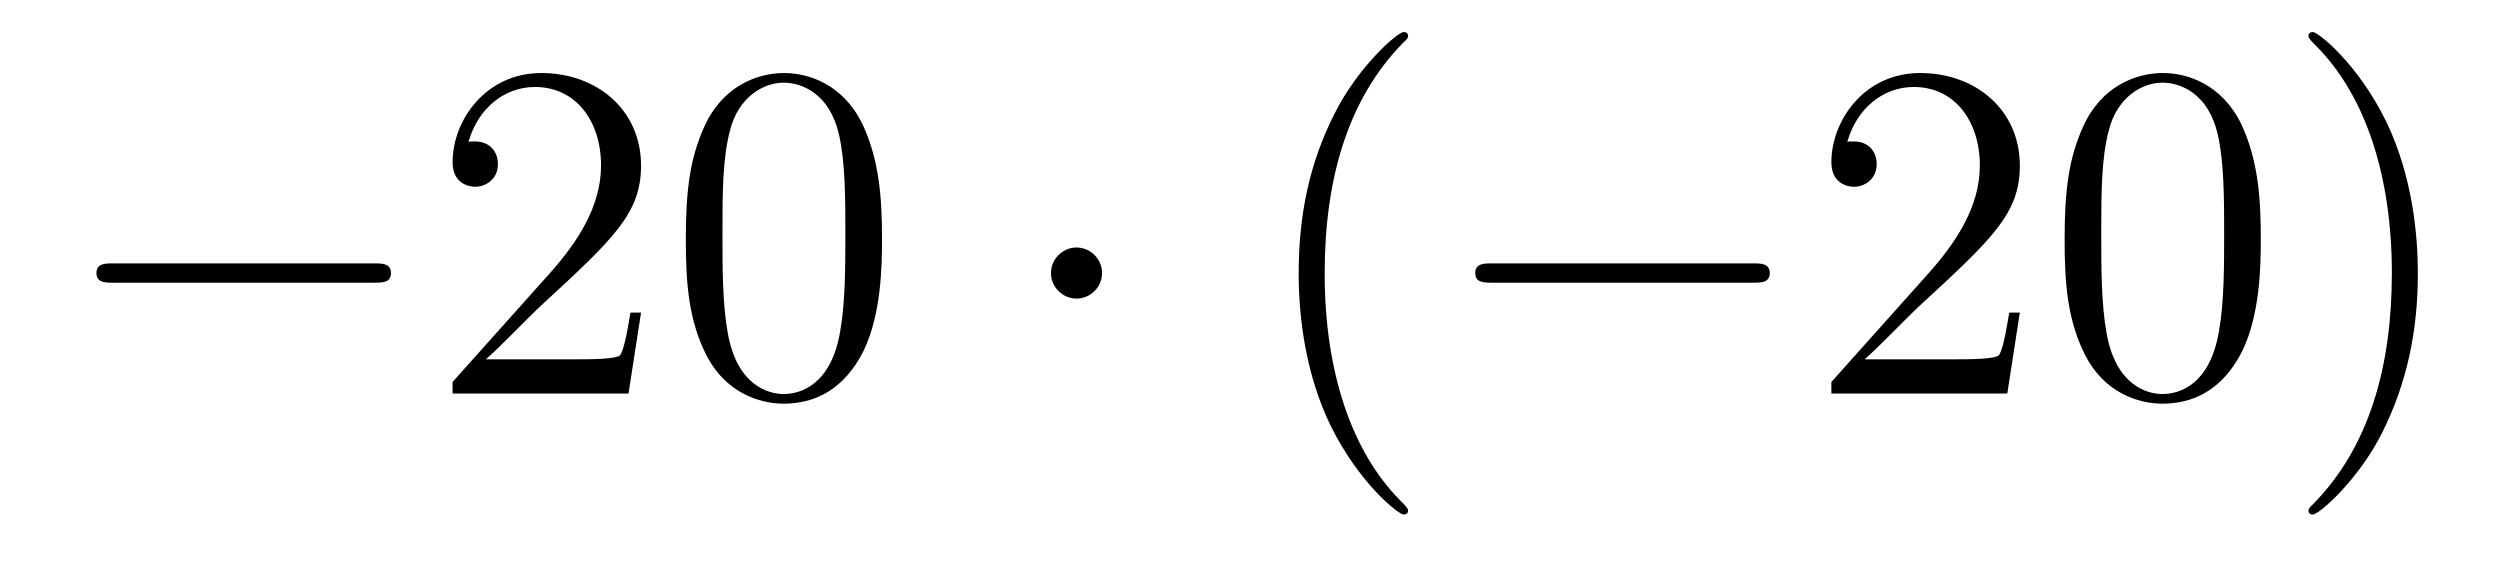 <?xml version='1.0'?>
<!-- This file was generated by dvisvgm 1.14.1 -->
<svg height='14pt' version='1.1' viewBox='0 -14 62 14' width='62pt' xmlns='http://www.w3.org/2000/svg' xmlns:xlink='http://www.w3.org/1999/xlink'>
<g id='page1'>
<g transform='matrix(1 0 0 1 -127 650)'>
<path d='M136.278 -656.989C136.481 -656.989 136.696 -656.989 136.696 -657.228C136.696 -657.468 136.481 -657.468 136.278 -657.468H129.811C129.608 -657.468 129.392 -657.468 129.392 -657.228C129.392 -656.989 129.608 -656.989 129.811 -656.989H136.278Z' fill-rule='evenodd'/>
<path d='M142.898 -656.248H142.635C142.599 -656.045 142.504 -655.387 142.384 -655.196C142.3 -655.089 141.619 -655.089 141.261 -655.089H139.049C139.372 -655.364 140.101 -656.129 140.412 -656.416C142.229 -658.089 142.898 -658.711 142.898 -659.894C142.898 -661.269 141.81 -662.189 140.424 -662.189C139.037 -662.189 138.224 -661.006 138.224 -659.978C138.224 -659.368 138.75 -659.368 138.786 -659.368C139.037 -659.368 139.348 -659.547 139.348 -659.93C139.348 -660.265 139.12 -660.492 138.786 -660.492C138.678 -660.492 138.654 -660.492 138.619 -660.48C138.846 -661.293 139.491 -661.843 140.268 -661.843C141.284 -661.843 141.906 -660.994 141.906 -659.894C141.906 -658.878 141.32 -657.993 140.639 -657.228L138.224 -654.527V-654.24H142.587L142.898 -656.248ZM148.874 -658.065C148.874 -659.058 148.814 -660.026 148.383 -660.934C147.894 -661.927 147.033 -662.189 146.447 -662.189C145.754 -662.189 144.905 -661.843 144.463 -660.851C144.128 -660.097 144.008 -659.356 144.008 -658.065C144.008 -656.906 144.092 -656.033 144.522 -655.184C144.989 -654.276 145.814 -653.989 146.435 -653.989C147.475 -653.989 148.073 -654.611 148.419 -655.304C148.85 -656.2 148.874 -657.372 148.874 -658.065ZM146.435 -654.228C146.053 -654.228 145.275 -654.443 145.048 -655.746C144.917 -656.463 144.917 -657.372 144.917 -658.209C144.917 -659.189 144.917 -660.073 145.108 -660.779C145.311 -661.58 145.921 -661.95 146.435 -661.95C146.889 -661.95 147.583 -661.675 147.81 -660.648C147.965 -659.966 147.965 -659.022 147.965 -658.209C147.965 -657.408 147.965 -656.499 147.834 -655.77C147.607 -654.455 146.853 -654.228 146.435 -654.228Z' fill-rule='evenodd'/>
<path d='M154.331 -657.228C154.331 -657.575 154.044 -657.862 153.698 -657.862C153.351 -657.862 153.064 -657.575 153.064 -657.228C153.064 -656.882 153.351 -656.595 153.698 -656.595C154.044 -656.595 154.331 -656.882 154.331 -657.228Z' fill-rule='evenodd'/>
<path d='M161.92 -651.335C161.92 -651.371 161.92 -651.395 161.717 -651.598C160.522 -652.806 159.852 -654.778 159.852 -657.217C159.852 -659.536 160.414 -661.532 161.801 -662.943C161.92 -663.05 161.92 -663.074 161.92 -663.11C161.92 -663.182 161.861 -663.206 161.813 -663.206C161.658 -663.206 160.677 -662.345 160.092 -661.173C159.482 -659.966 159.207 -658.687 159.207 -657.217C159.207 -656.152 159.374 -654.73 159.996 -653.451C160.701 -652.017 161.681 -651.239 161.813 -651.239C161.861 -651.239 161.92 -651.263 161.92 -651.335Z' fill-rule='evenodd'/>
<path d='M170.472 -656.989C170.675 -656.989 170.89 -656.989 170.89 -657.228C170.89 -657.468 170.675 -657.468 170.472 -657.468H164.005C163.802 -657.468 163.586 -657.468 163.586 -657.228C163.586 -656.989 163.802 -656.989 164.005 -656.989H170.472Z' fill-rule='evenodd'/>
<path d='M177.092 -656.248H176.829C176.793 -656.045 176.698 -655.387 176.578 -655.196C176.495 -655.089 175.813 -655.089 175.455 -655.089H173.243C173.566 -655.364 174.295 -656.129 174.606 -656.416C176.423 -658.089 177.092 -658.711 177.092 -659.894C177.092 -661.269 176.004 -662.189 174.618 -662.189S172.418 -661.006 172.418 -659.978C172.418 -659.368 172.944 -659.368 172.98 -659.368C173.231 -659.368 173.542 -659.547 173.542 -659.93C173.542 -660.265 173.315 -660.492 172.98 -660.492C172.872 -660.492 172.849 -660.492 172.813 -660.48C173.04 -661.293 173.685 -661.843 174.462 -661.843C175.478 -661.843 176.1 -660.994 176.1 -659.894C176.1 -658.878 175.514 -657.993 174.833 -657.228L172.418 -654.527V-654.24H176.781L177.092 -656.248ZM183.068 -658.065C183.068 -659.058 183.008 -660.026 182.578 -660.934C182.088 -661.927 181.227 -662.189 180.641 -662.189C179.948 -662.189 179.099 -661.843 178.657 -660.851C178.322 -660.097 178.202 -659.356 178.202 -658.065C178.202 -656.906 178.286 -656.033 178.716 -655.184C179.183 -654.276 180.008 -653.989 180.629 -653.989C181.669 -653.989 182.267 -654.611 182.613 -655.304C183.044 -656.2 183.068 -657.372 183.068 -658.065ZM180.629 -654.228C180.247 -654.228 179.469 -654.443 179.242 -655.746C179.111 -656.463 179.111 -657.372 179.111 -658.209C179.111 -659.189 179.111 -660.073 179.302 -660.779C179.505 -661.58 180.115 -661.95 180.629 -661.95C181.083 -661.95 181.777 -661.675 182.004 -660.648C182.159 -659.966 182.159 -659.022 182.159 -658.209C182.159 -657.408 182.159 -656.499 182.028 -655.77C181.801 -654.455 181.048 -654.228 180.629 -654.228ZM186.963 -657.217C186.963 -658.125 186.844 -659.607 186.174 -660.994C185.469 -662.428 184.489 -663.206 184.357 -663.206C184.309 -663.206 184.25 -663.182 184.25 -663.11C184.25 -663.074 184.25 -663.05 184.453 -662.847C185.648 -661.64 186.318 -659.667 186.318 -657.228C186.318 -654.909 185.756 -652.913 184.369 -651.502C184.25 -651.395 184.25 -651.371 184.25 -651.335C184.25 -651.263 184.309 -651.239 184.357 -651.239C184.512 -651.239 185.493 -652.1 186.079 -653.272C186.688 -654.491 186.963 -655.782 186.963 -657.217Z' fill-rule='evenodd'/>
</g>
</g>
</svg>
